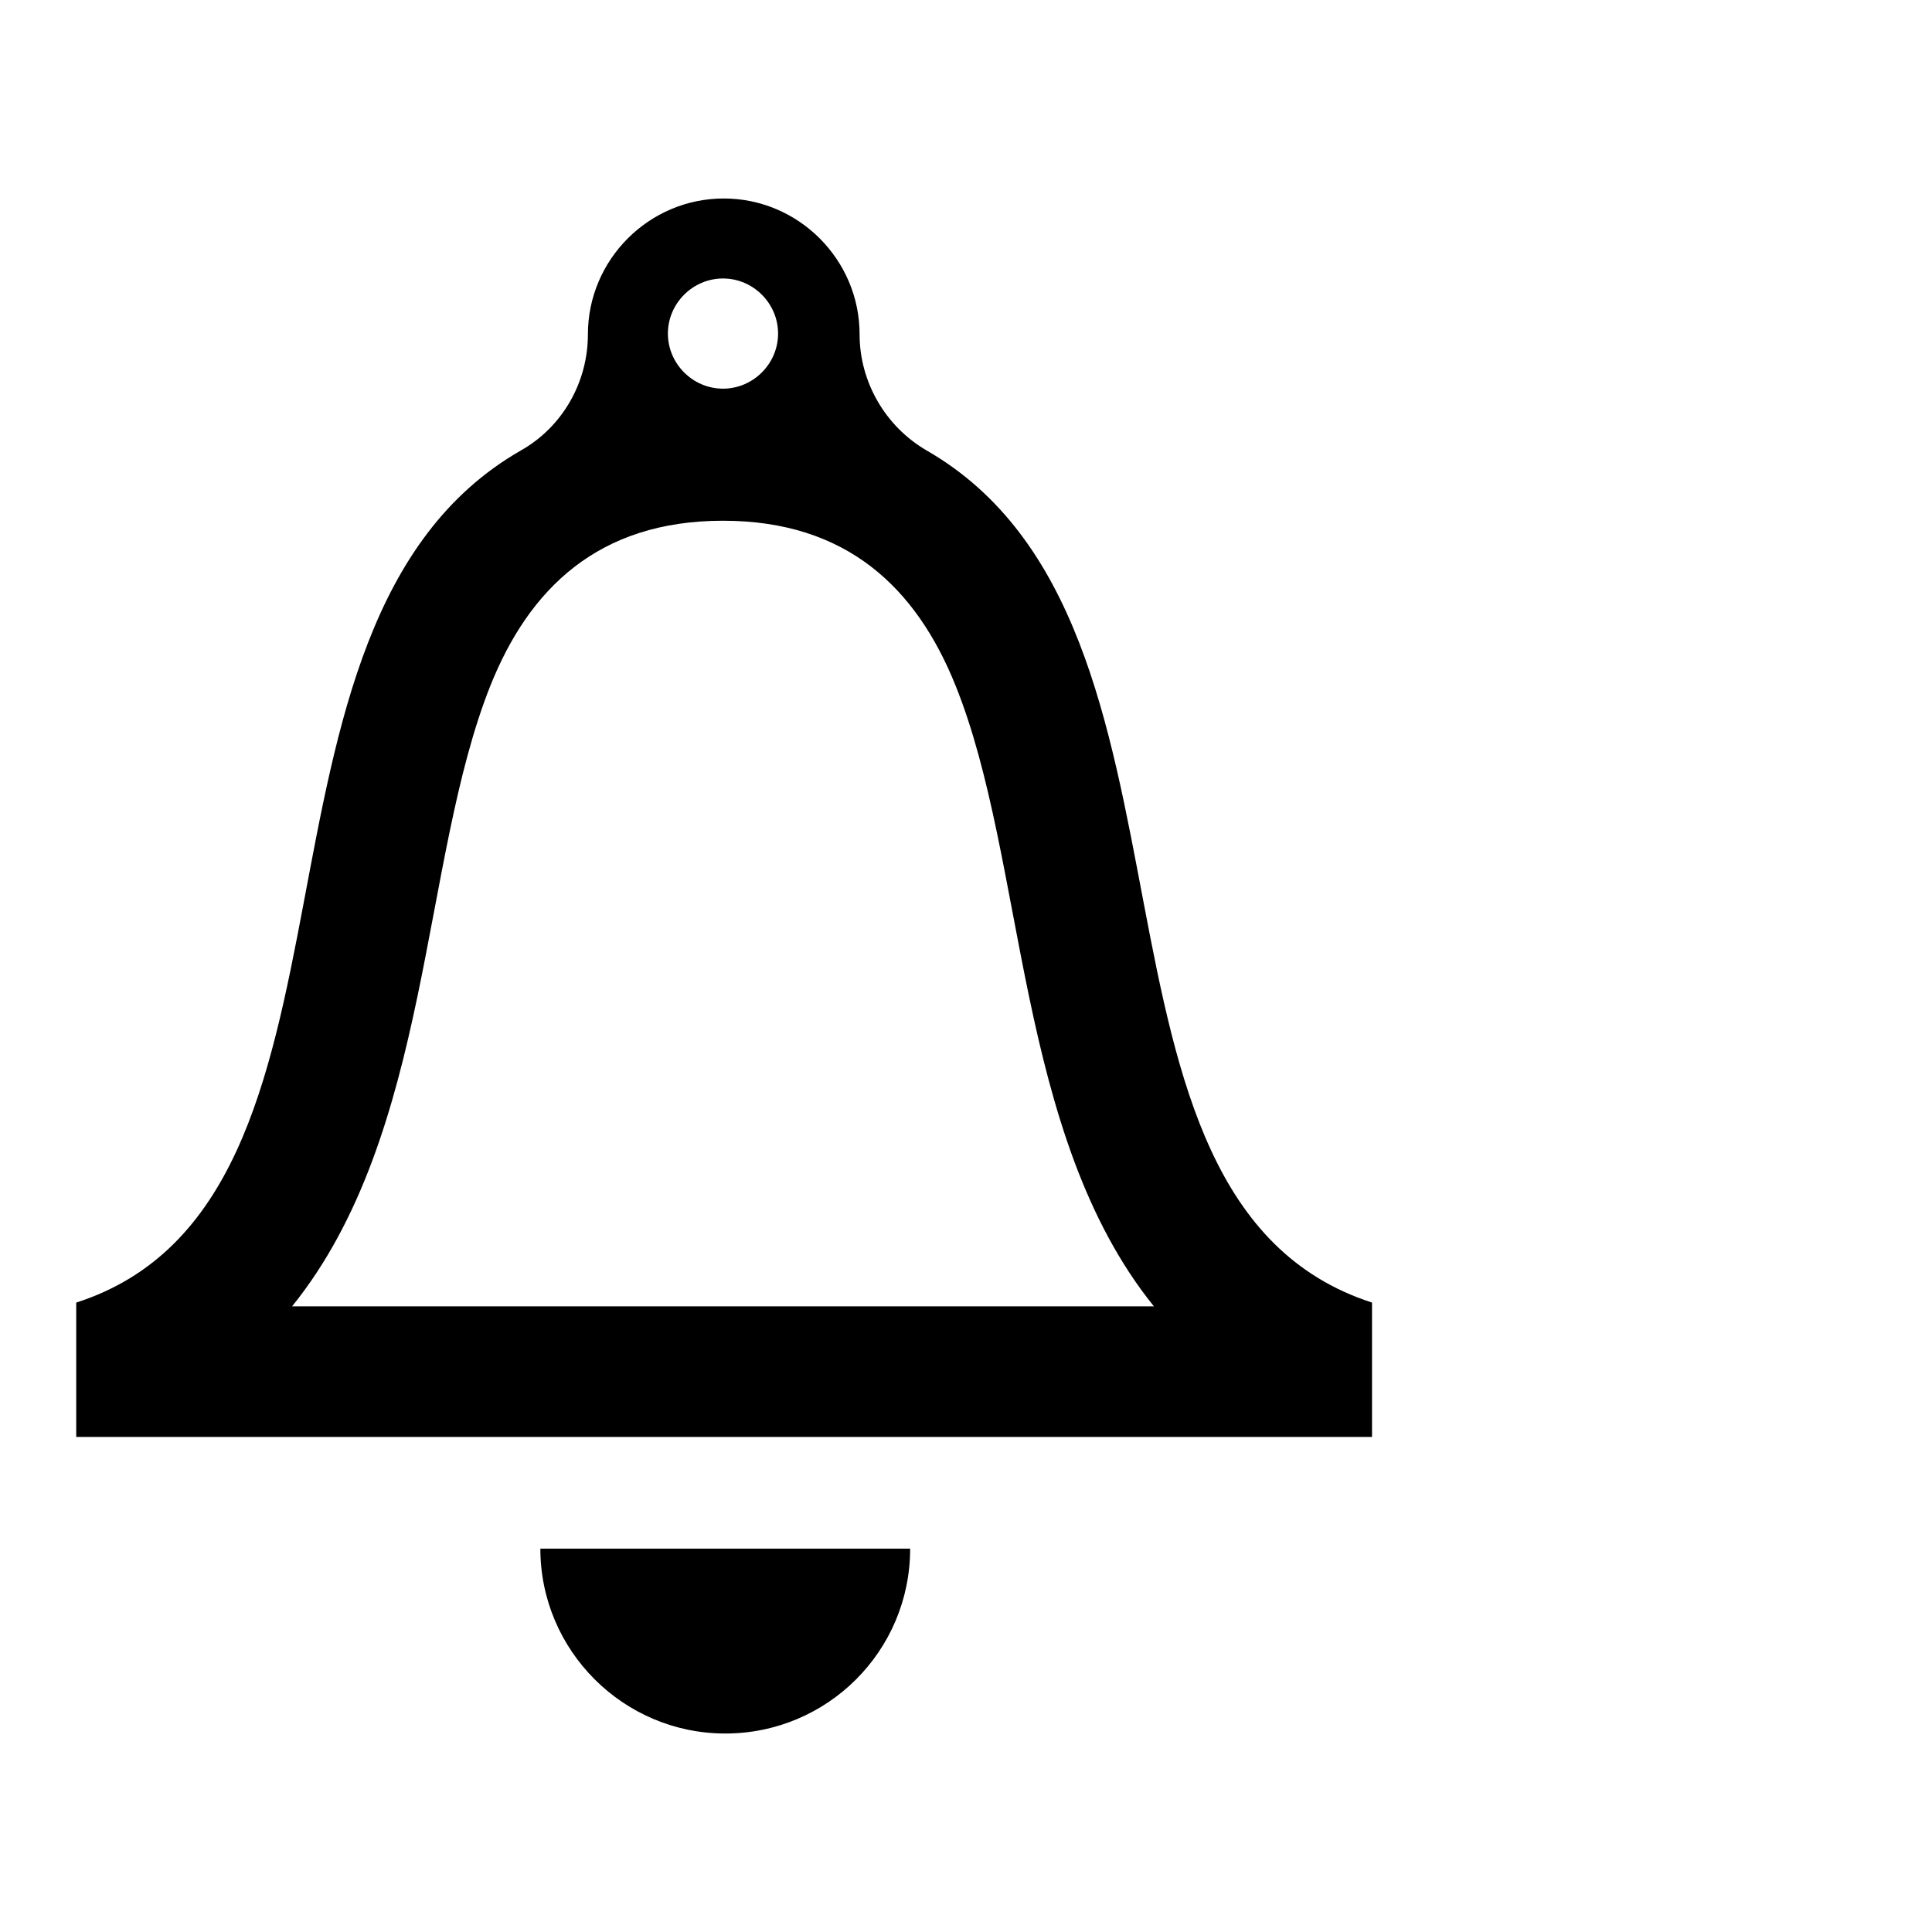 <?xml version="1.0" encoding="utf-8"?>
<!-- Svg Vector Icons : http://www.onlinewebfonts.com/icon -->
<!DOCTYPE svg PUBLIC "-//W3C//DTD SVG 1.1//EN" "http://www.w3.org/Graphics/SVG/1.1/DTD/svg11.dtd">
<svg version="1.1" xmlns="http://www.w3.org/2000/svg" xmlns:xlink="http://www.w3.org/1999/xlink" x="0px" y="0px" viewBox="0 0 256 256" enable-background="new 0 0 256 256" xml:space="preserve">
<g><g><path fill="#000000" d="M122.8,59.7c-5.5-3.2-8.9-9.1-8.9-15.4v0c0-9.9-8.1-18-18-18c-9.9,0-18,8.1-18,18v0c0,6.4-3.4,12.3-8.9,15.4c-40.1,23-17,99.4-58.9,112.9v17.8h171.7v-17.8C139.8,159,162.8,82.7,122.8,59.7z M95.8,36.9c4,0,7.3,3.3,7.3,7.3c0,4-3.3,7.3-7.3,7.3c-4,0-7.3-3.3-7.3-7.3C88.5,40.2,91.8,36.9,95.8,36.9z M38.7,173.1c18.5-22.9,17-59,26.3-82.3C70.1,78.1,79.2,69,95.8,69c16.4,0,25.6,8.9,30.8,21.8c9.4,23.3,7.9,59.5,26.3,82.3h92.5H38.7z M120.6,205.2c0,13.6-11,24.5-24.5,24.5s-24.5-11-24.5-24.5H246H120.6z"/></g></g>
</svg>